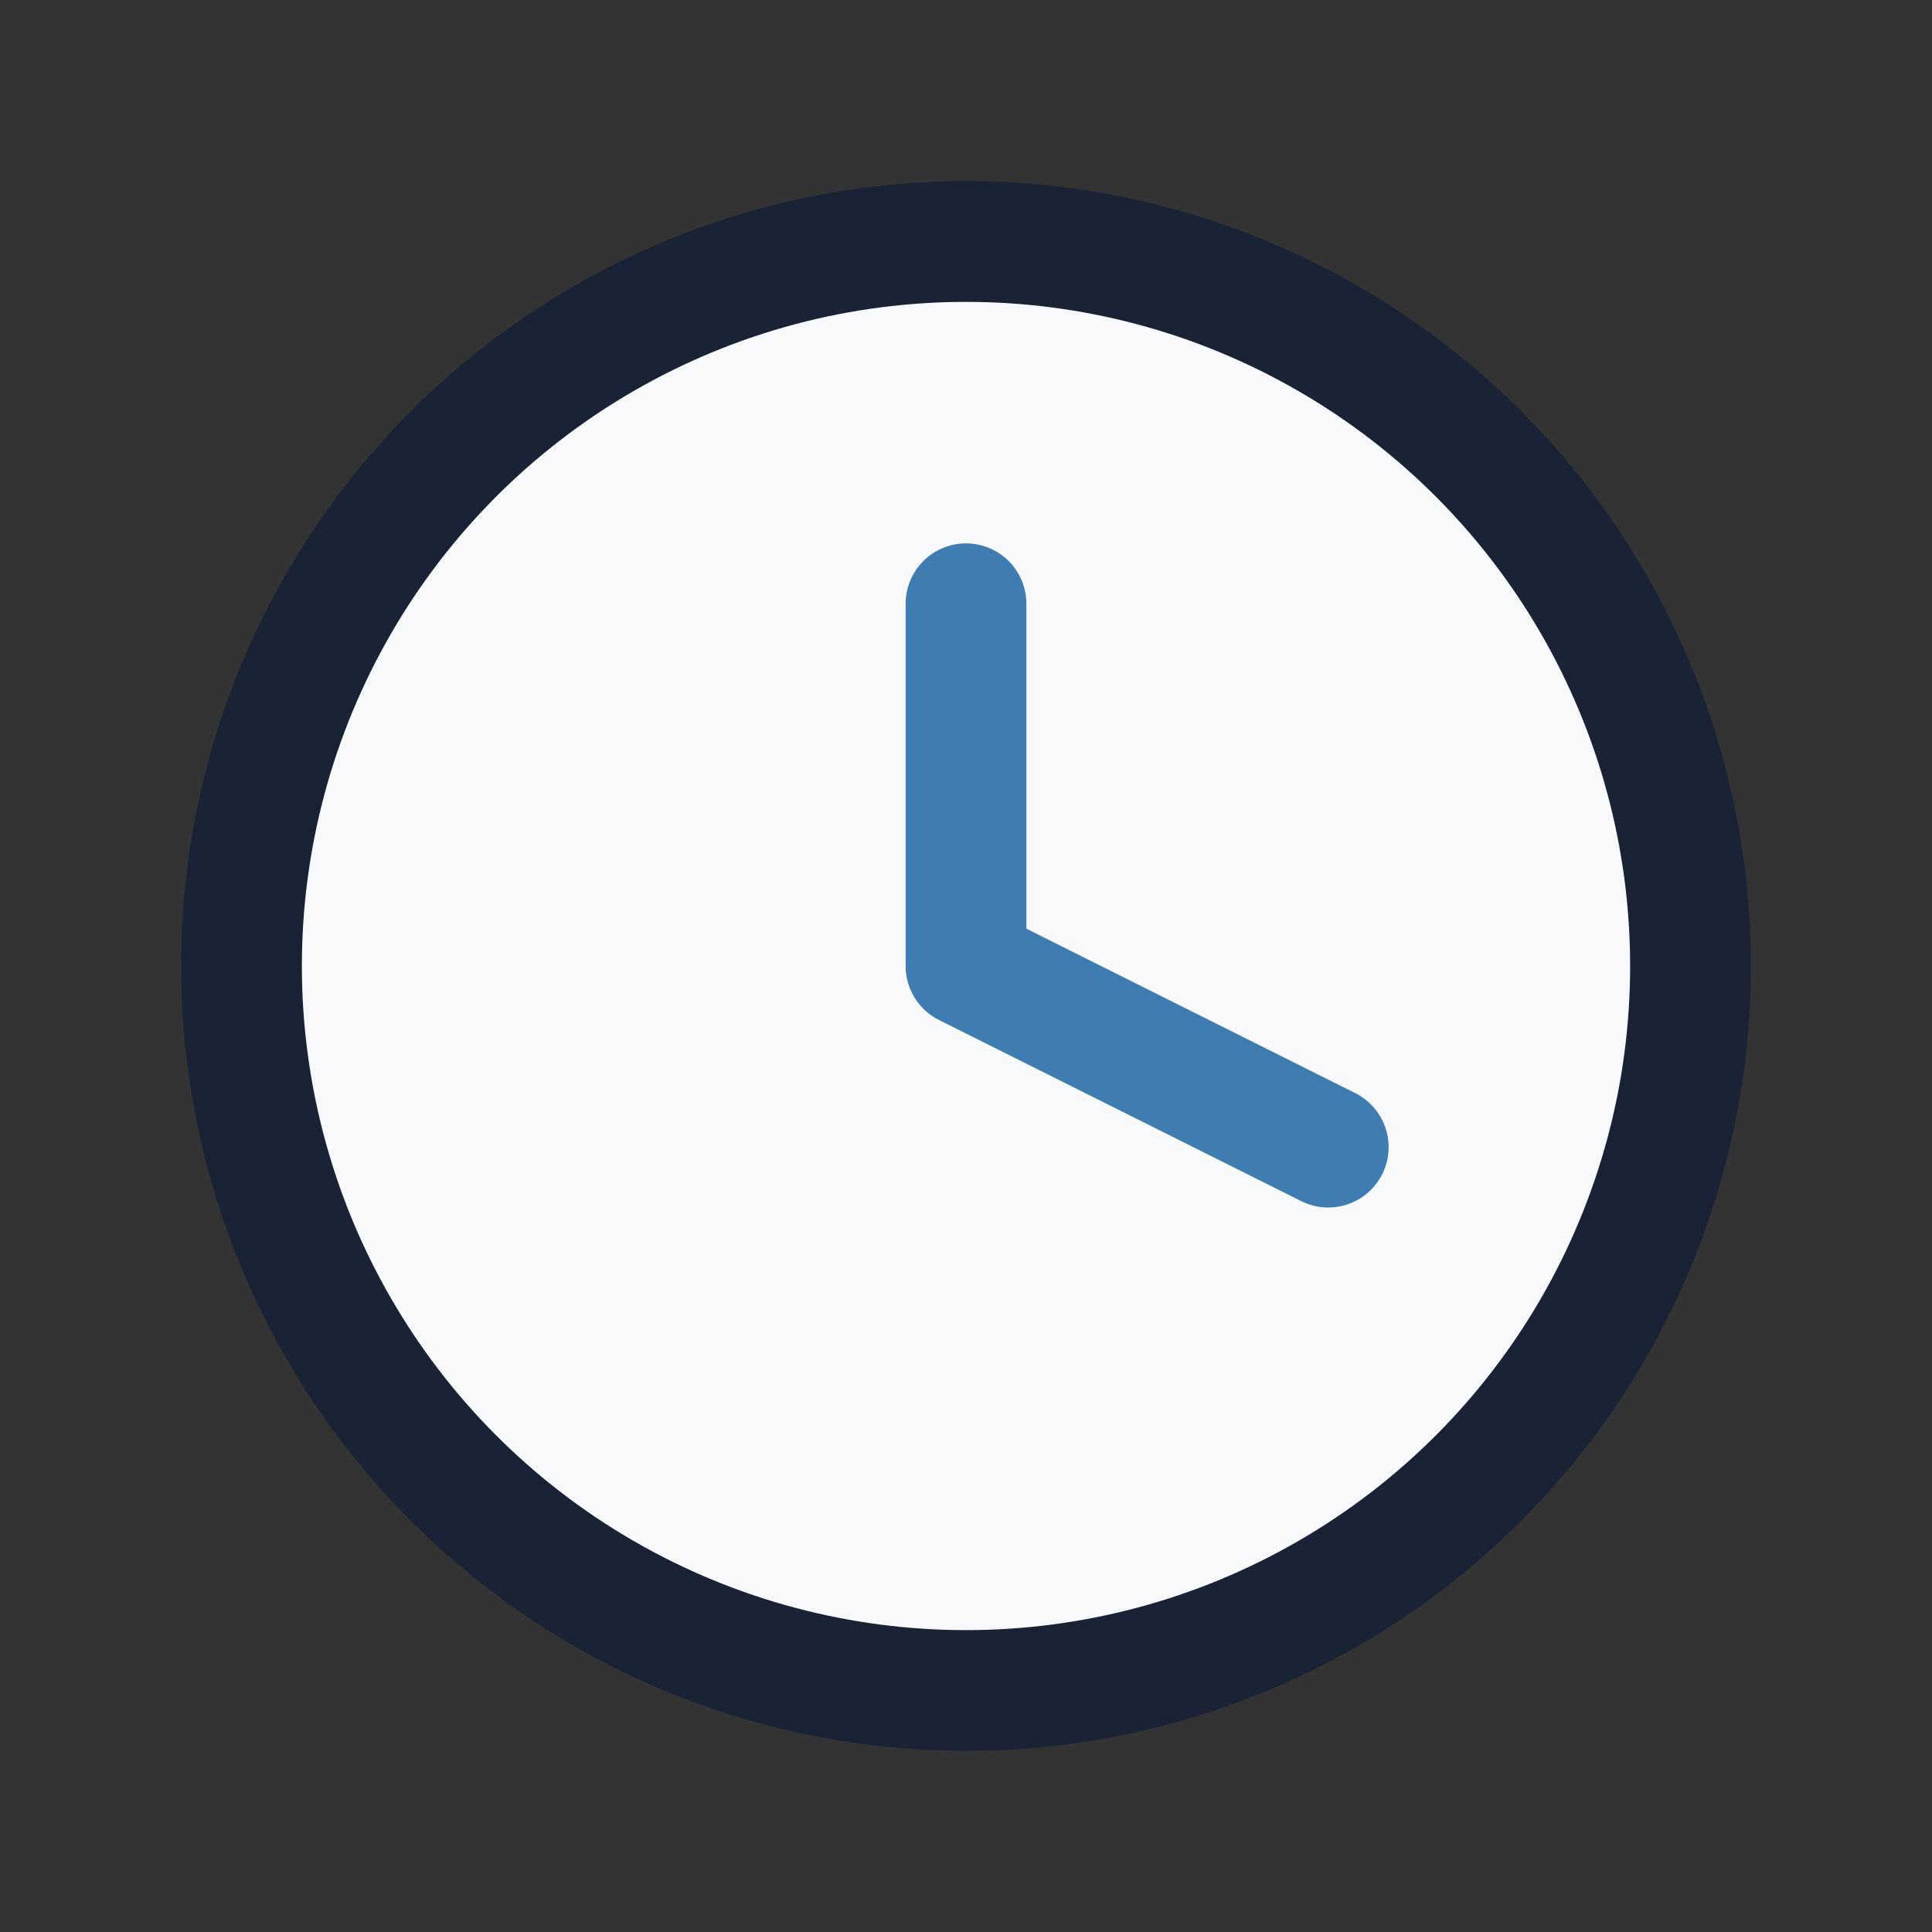 <?xml version="1.0" encoding="UTF-8"?>
<svg xmlns="http://www.w3.org/2000/svg" width="32" height="32" viewBox="0 0 32 32"><rect x="0" y="0" width="32" height="32" fill="#333333" stroke="none"/><circle cx="16" cy="16" r="12" fill="#F8F9FA" stroke="#1A2236" stroke-width="2"/><path d="M16 16v-6m0 6l6 3" stroke="#3E7CB1" stroke-width="2" stroke-linecap="round"/></svg>